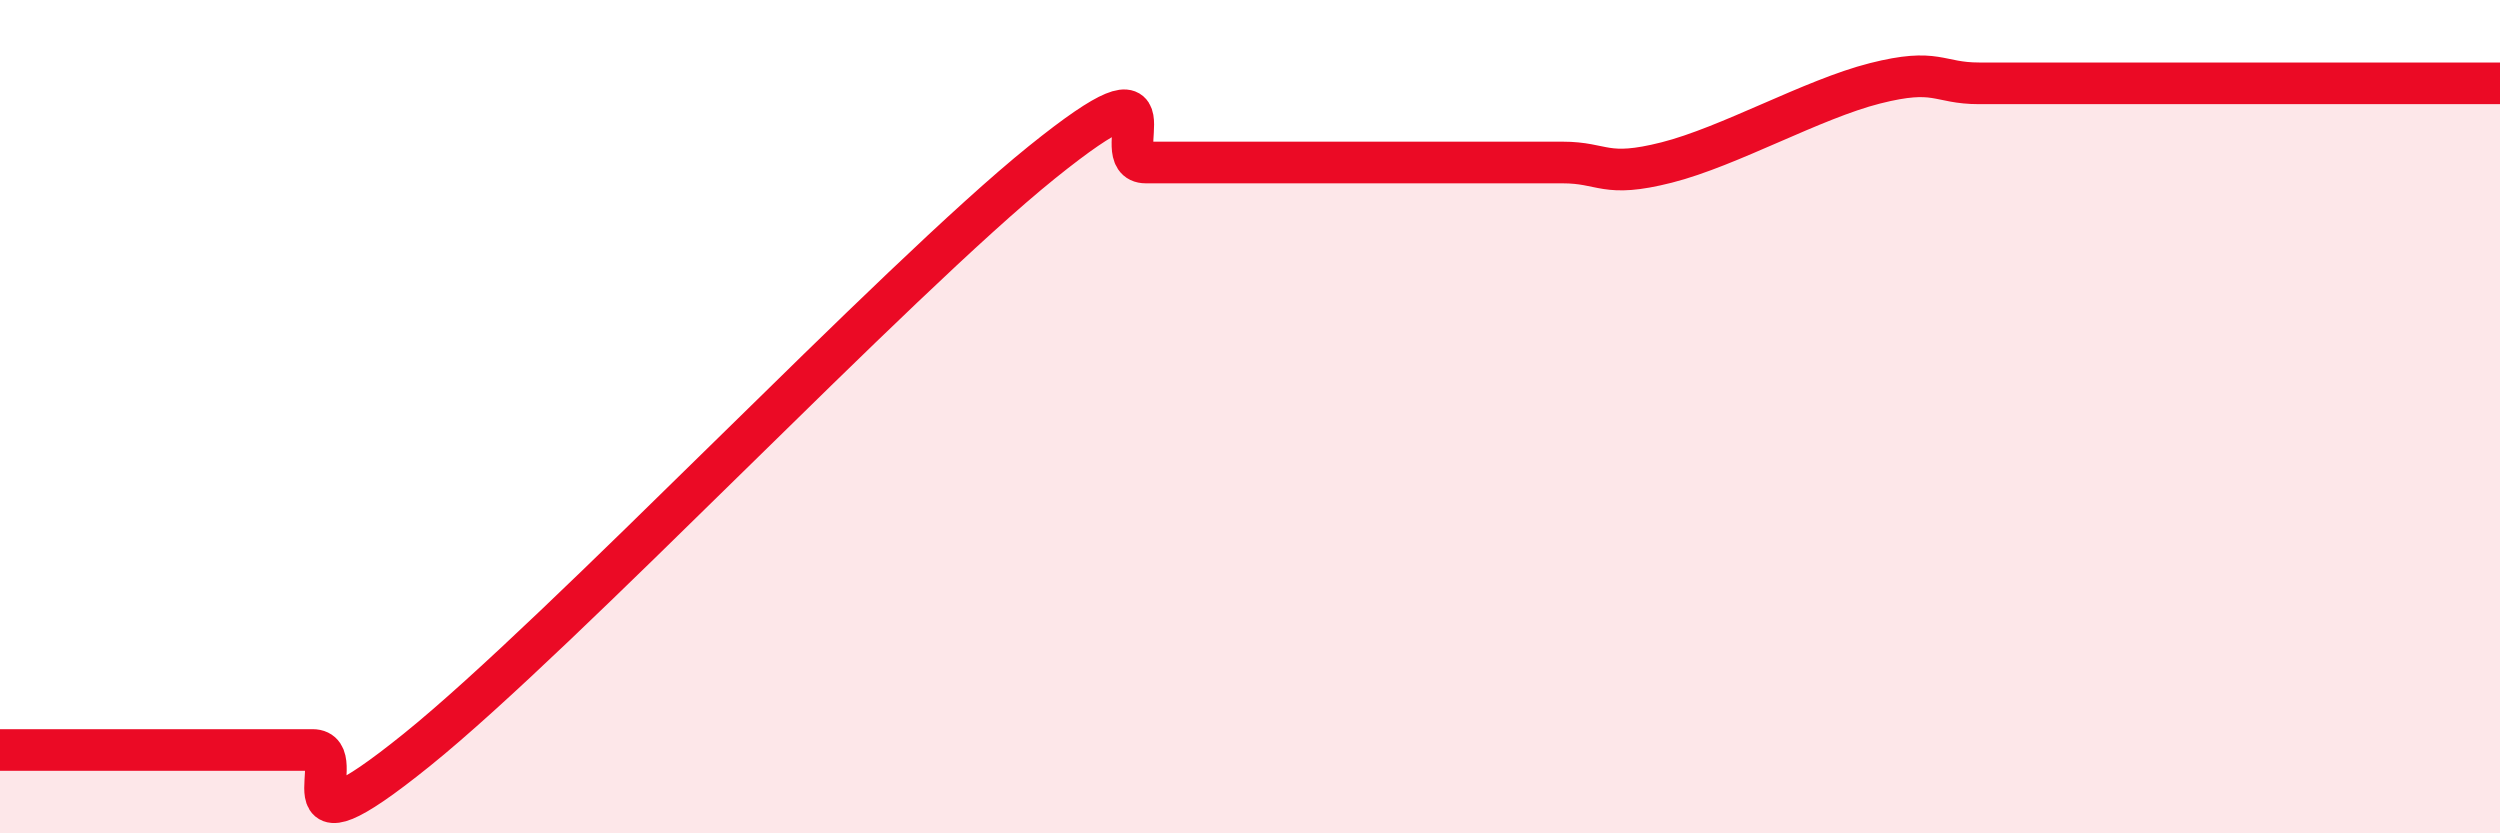 
    <svg width="60" height="20" viewBox="0 0 60 20" xmlns="http://www.w3.org/2000/svg">
      <path
        d="M 0,18 C 0.5,18 1.5,18 2.5,18 C 3.5,18 4,18 5,18 C 6,18 6.5,18 7.5,18 C 8.5,18 6.5,20.82 10,18 C 13.5,15.18 21.5,6.72 25,3.9 C 28.5,1.08 26.5,3.9 27.5,3.9 C 28.5,3.9 29,3.9 30,3.9 C 31,3.9 31.5,3.9 32.5,3.9 C 33.5,3.9 34,3.9 35,3.9 C 36,3.9 36.5,3.9 37.5,3.9 C 38.5,3.9 38.5,4.28 40,3.9 C 41.5,3.52 43.5,2.38 45,2 C 46.5,1.62 46.5,2 47.5,2 C 48.5,2 49,2 50,2 C 51,2 51.5,2 52.5,2 C 53.5,2 53.5,2 55,2 C 56.5,2 59,2 60,2L60 20L0 20Z"
        fill="#EB0A25"
        opacity="0.1"
        stroke-linecap="round"
        stroke-linejoin="round"
      />
      <path
        d="M 0,18 C 0.5,18 1.5,18 2.5,18 C 3.5,18 4,18 5,18 C 6,18 6.5,18 7.5,18 C 8.5,18 6.5,20.82 10,18 C 13.5,15.18 21.5,6.72 25,3.9 C 28.5,1.08 26.5,3.9 27.5,3.9 C 28.5,3.9 29,3.9 30,3.9 C 31,3.9 31.5,3.9 32.5,3.9 C 33.5,3.9 34,3.9 35,3.9 C 36,3.9 36.5,3.9 37.5,3.9 C 38.5,3.9 38.5,4.28 40,3.9 C 41.5,3.52 43.5,2.38 45,2 C 46.5,1.62 46.5,2 47.5,2 C 48.5,2 49,2 50,2 C 51,2 51.5,2 52.5,2 C 53.5,2 53.5,2 55,2 C 56.5,2 59,2 60,2"
        stroke="#EB0A25"
        stroke-width="1"
        fill="none"
        stroke-linecap="round"
        stroke-linejoin="round"
      />
    </svg>
  